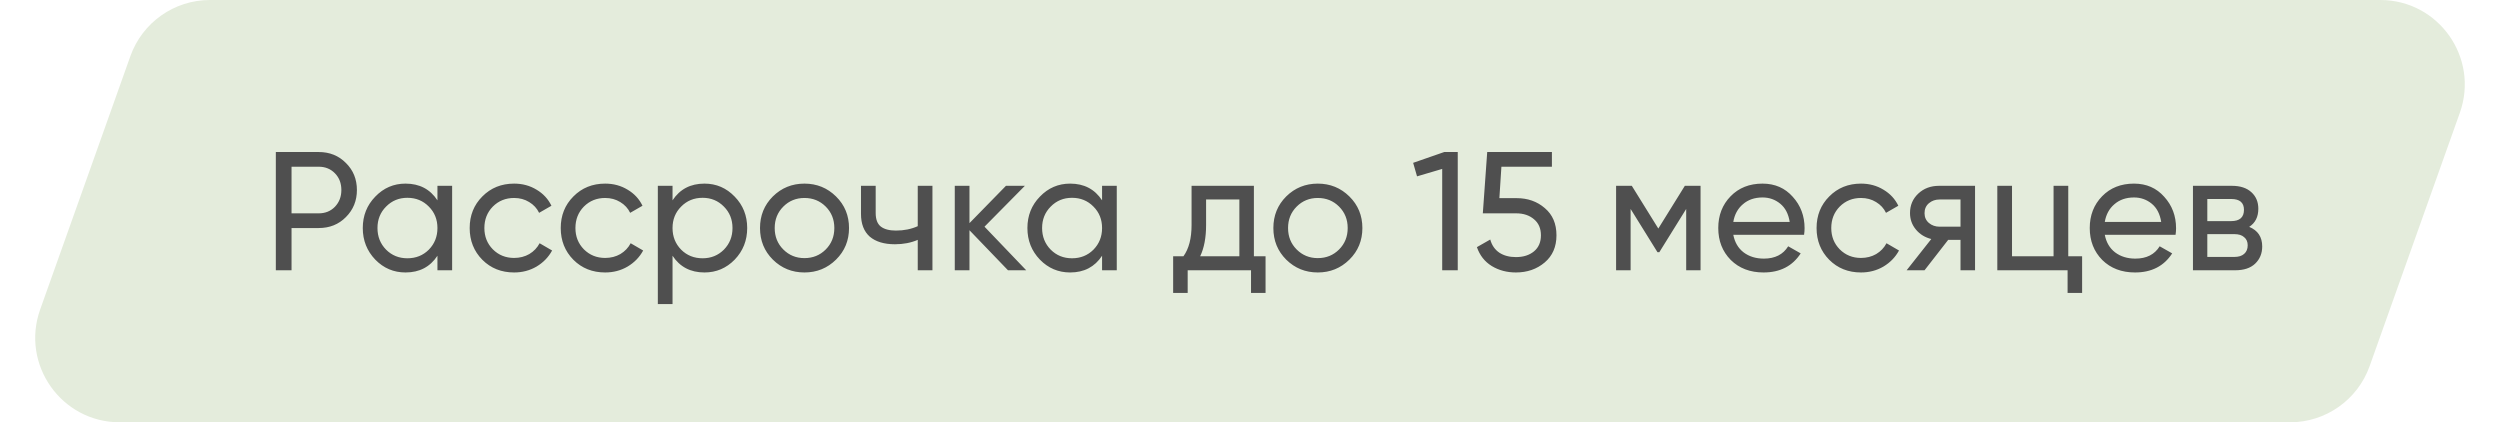 <?xml version="1.0" encoding="UTF-8"?> <svg xmlns="http://www.w3.org/2000/svg" width="296" height="50" viewBox="0 0 296 50" fill="none"> <path d="M15.438 6.645C16.857 2.661 20.629 0 24.859 0H281.824C288.735 0 293.563 6.844 291.245 13.355L280.562 43.355C279.143 47.339 275.371 50 271.141 50H14.176C7.265 50 2.437 43.156 4.755 36.645L15.438 6.645Z" fill="#E4ECDC"></path> <path d="M37.738 18C39.032 18 40.105 18.433 40.958 19.3C41.825 20.153 42.258 21.22 42.258 22.5C42.258 23.767 41.825 24.833 40.958 25.7C40.105 26.567 39.032 27 37.738 27H34.518V32H32.658V18H37.738ZM37.738 25.26C38.511 25.26 39.151 25 39.658 24.48C40.165 23.947 40.418 23.287 40.418 22.5C40.418 21.7 40.165 21.04 39.658 20.52C39.151 20 38.511 19.74 37.738 19.74H34.518V25.26H37.738ZM51.793 22H53.533V32H51.793V30.28C50.927 31.6 49.667 32.26 48.013 32.26C46.613 32.26 45.42 31.753 44.433 30.74C43.447 29.713 42.953 28.467 42.953 27C42.953 25.533 43.447 24.293 44.433 23.28C45.42 22.253 46.613 21.74 48.013 21.74C49.667 21.74 50.927 22.4 51.793 23.72V22ZM48.233 30.58C49.247 30.58 50.093 30.24 50.773 29.56C51.453 28.867 51.793 28.013 51.793 27C51.793 25.987 51.453 25.14 50.773 24.46C50.093 23.767 49.247 23.42 48.233 23.42C47.233 23.42 46.393 23.767 45.713 24.46C45.033 25.14 44.693 25.987 44.693 27C44.693 28.013 45.033 28.867 45.713 29.56C46.393 30.24 47.233 30.58 48.233 30.58ZM60.87 32.26C59.363 32.26 58.11 31.76 57.11 30.76C56.11 29.747 55.61 28.493 55.61 27C55.61 25.507 56.11 24.26 57.11 23.26C58.11 22.247 59.363 21.74 60.87 21.74C61.856 21.74 62.743 21.98 63.53 22.46C64.316 22.927 64.903 23.56 65.29 24.36L63.83 25.2C63.576 24.667 63.183 24.24 62.65 23.92C62.13 23.6 61.536 23.44 60.87 23.44C59.87 23.44 59.03 23.78 58.35 24.46C57.683 25.14 57.35 25.987 57.35 27C57.35 28 57.683 28.84 58.35 29.52C59.03 30.2 59.87 30.54 60.87 30.54C61.536 30.54 62.136 30.387 62.67 30.08C63.203 29.76 63.61 29.333 63.89 28.8L65.37 29.66C64.943 30.447 64.33 31.08 63.53 31.56C62.73 32.027 61.843 32.26 60.87 32.26ZM71.651 32.26C70.144 32.26 68.891 31.76 67.891 30.76C66.891 29.747 66.391 28.493 66.391 27C66.391 25.507 66.891 24.26 67.891 23.26C68.891 22.247 70.144 21.74 71.651 21.74C72.638 21.74 73.524 21.98 74.311 22.46C75.097 22.927 75.684 23.56 76.071 24.36L74.611 25.2C74.358 24.667 73.964 24.24 73.431 23.92C72.911 23.6 72.317 23.44 71.651 23.44C70.651 23.44 69.811 23.78 69.131 24.46C68.464 25.14 68.131 25.987 68.131 27C68.131 28 68.464 28.84 69.131 29.52C69.811 30.2 70.651 30.54 71.651 30.54C72.317 30.54 72.918 30.387 73.451 30.08C73.984 29.76 74.391 29.333 74.671 28.8L76.151 29.66C75.724 30.447 75.111 31.08 74.311 31.56C73.511 32.027 72.624 32.26 71.651 32.26ZM83.408 21.74C84.808 21.74 86.002 22.253 86.988 23.28C87.975 24.293 88.468 25.533 88.468 27C88.468 28.467 87.975 29.713 86.988 30.74C86.002 31.753 84.808 32.26 83.408 32.26C81.755 32.26 80.495 31.6 79.628 30.28V36H77.888V22H79.628V23.72C80.495 22.4 81.755 21.74 83.408 21.74ZM83.188 30.58C84.188 30.58 85.028 30.24 85.708 29.56C86.388 28.867 86.728 28.013 86.728 27C86.728 25.987 86.388 25.14 85.708 24.46C85.028 23.767 84.188 23.42 83.188 23.42C82.175 23.42 81.328 23.767 80.648 24.46C79.968 25.14 79.628 25.987 79.628 27C79.628 28.013 79.968 28.867 80.648 29.56C81.328 30.24 82.175 30.58 83.188 30.58ZM98.985 30.74C97.958 31.753 96.711 32.26 95.245 32.26C93.778 32.26 92.531 31.753 91.505 30.74C90.491 29.727 89.985 28.48 89.985 27C89.985 25.52 90.491 24.273 91.505 23.26C92.531 22.247 93.778 21.74 95.245 21.74C96.711 21.74 97.958 22.247 98.985 23.26C100.011 24.273 100.525 25.52 100.525 27C100.525 28.48 100.011 29.727 98.985 30.74ZM95.245 30.56C96.245 30.56 97.085 30.22 97.765 29.54C98.445 28.86 98.785 28.013 98.785 27C98.785 25.987 98.445 25.14 97.765 24.46C97.085 23.78 96.245 23.44 95.245 23.44C94.258 23.44 93.425 23.78 92.745 24.46C92.065 25.14 91.725 25.987 91.725 27C91.725 28.013 92.065 28.86 92.745 29.54C93.425 30.22 94.258 30.56 95.245 30.56ZM108.661 22H110.401V32H108.661V28.4C107.861 28.747 106.961 28.92 105.961 28.92C104.681 28.92 103.688 28.62 102.981 28.02C102.288 27.407 101.941 26.507 101.941 25.32V22H103.681V25.22C103.681 25.967 103.881 26.5 104.281 26.82C104.694 27.14 105.294 27.3 106.081 27.3C107.028 27.3 107.888 27.127 108.661 26.78V22ZM121.505 32H119.345L114.785 27.26V32H113.045V22H114.785V26.42L119.105 22H121.345L116.565 26.84L121.505 32ZM130.485 22H132.225V32H130.485V30.28C129.618 31.6 128.358 32.26 126.705 32.26C125.305 32.26 124.111 31.753 123.125 30.74C122.138 29.713 121.645 28.467 121.645 27C121.645 25.533 122.138 24.293 123.125 23.28C124.111 22.253 125.305 21.74 126.705 21.74C128.358 21.74 129.618 22.4 130.485 23.72V22ZM126.925 30.58C127.938 30.58 128.785 30.24 129.465 29.56C130.145 28.867 130.485 28.013 130.485 27C130.485 25.987 130.145 25.14 129.465 24.46C128.785 23.767 127.938 23.42 126.925 23.42C125.925 23.42 125.085 23.767 124.405 24.46C123.725 25.14 123.385 25.987 123.385 27C123.385 28.013 123.725 28.867 124.405 29.56C125.085 30.24 125.925 30.58 126.925 30.58ZM148.461 30.34H149.841V34.68H148.121V32H140.621V34.68H138.901V30.34H140.121C140.761 29.46 141.081 28.227 141.081 26.64V22H148.461V30.34ZM142.101 30.34H146.741V23.62H142.801V26.64C142.801 28.133 142.568 29.367 142.101 30.34ZM159.766 30.74C158.739 31.753 157.493 32.26 156.026 32.26C154.559 32.26 153.313 31.753 152.286 30.74C151.273 29.727 150.766 28.48 150.766 27C150.766 25.52 151.273 24.273 152.286 23.26C153.313 22.247 154.559 21.74 156.026 21.74C157.493 21.74 158.739 22.247 159.766 23.26C160.793 24.273 161.306 25.52 161.306 27C161.306 28.48 160.793 29.727 159.766 30.74ZM156.026 30.56C157.026 30.56 157.866 30.22 158.546 29.54C159.226 28.86 159.566 28.013 159.566 27C159.566 25.987 159.226 25.14 158.546 24.46C157.866 23.78 157.026 23.44 156.026 23.44C155.039 23.44 154.206 23.78 153.526 24.46C152.846 25.14 152.506 25.987 152.506 27C152.506 28.013 152.846 28.86 153.526 29.54C154.206 30.22 155.039 30.56 156.026 30.56ZM170.997 18H172.597V32H170.757V20L167.777 20.88L167.317 19.28L170.997 18ZM179.566 23.46C180.886 23.46 181.999 23.853 182.906 24.64C183.826 25.413 184.286 26.487 184.286 27.86C184.286 29.22 183.819 30.293 182.886 31.08C181.953 31.867 180.819 32.26 179.486 32.26C178.419 32.26 177.466 32.007 176.626 31.5C175.786 30.98 175.199 30.233 174.866 29.26L176.446 28.36C176.633 29.04 176.993 29.56 177.526 29.92C178.059 30.267 178.713 30.44 179.486 30.44C180.366 30.44 181.079 30.213 181.626 29.76C182.173 29.307 182.446 28.673 182.446 27.86C182.446 27.047 182.173 26.413 181.626 25.96C181.079 25.493 180.379 25.26 179.526 25.26H175.566L176.086 18H183.746V19.74H177.766L177.526 23.46H179.566ZM201.345 22V32H199.645V24.74L196.465 29.86H196.245L193.065 24.74V32H191.345V22H193.205L196.345 27.06L199.485 22H201.345ZM205.222 27.8C205.395 28.693 205.802 29.387 206.442 29.88C207.095 30.373 207.895 30.62 208.842 30.62C210.162 30.62 211.122 30.133 211.722 29.16L213.202 30C212.228 31.507 210.762 32.26 208.802 32.26C207.215 32.26 205.922 31.767 204.922 30.78C203.935 29.78 203.442 28.52 203.442 27C203.442 25.493 203.928 24.24 204.902 23.24C205.875 22.24 207.135 21.74 208.682 21.74C210.148 21.74 211.342 22.26 212.262 23.3C213.195 24.327 213.662 25.567 213.662 27.02C213.662 27.273 213.642 27.533 213.602 27.8H205.222ZM208.682 23.38C207.748 23.38 206.975 23.647 206.362 24.18C205.748 24.7 205.368 25.4 205.222 26.28H211.902C211.755 25.333 211.382 24.613 210.782 24.12C210.182 23.627 209.482 23.38 208.682 23.38ZM220.342 32.26C218.836 32.26 217.582 31.76 216.582 30.76C215.582 29.747 215.082 28.493 215.082 27C215.082 25.507 215.582 24.26 216.582 23.26C217.582 22.247 218.836 21.74 220.342 21.74C221.329 21.74 222.216 21.98 223.002 22.46C223.789 22.927 224.376 23.56 224.762 24.36L223.302 25.2C223.049 24.667 222.656 24.24 222.122 23.92C221.602 23.6 221.009 23.44 220.342 23.44C219.342 23.44 218.502 23.78 217.822 24.46C217.156 25.14 216.822 25.987 216.822 27C216.822 28 217.156 28.84 217.822 29.52C218.502 30.2 219.342 30.54 220.342 30.54C221.009 30.54 221.609 30.387 222.142 30.08C222.676 29.76 223.082 29.333 223.362 28.8L224.842 29.66C224.416 30.447 223.802 31.08 223.002 31.56C222.202 32.027 221.316 32.26 220.342 32.26ZM233.845 22V32H232.125V28.4H230.665L227.865 32H225.745L228.665 28.3C227.918 28.113 227.312 27.74 226.845 27.18C226.378 26.62 226.145 25.967 226.145 25.22C226.145 24.3 226.472 23.533 227.125 22.92C227.778 22.307 228.598 22 229.585 22H233.845ZM229.645 26.84H232.125V23.62H229.645C229.152 23.62 228.732 23.767 228.385 24.06C228.038 24.353 227.865 24.747 227.865 25.24C227.865 25.72 228.038 26.107 228.385 26.4C228.732 26.693 229.152 26.84 229.645 26.84ZM244.882 30.34H246.522V34.68H244.802V32H236.482V22H238.222V30.34H243.142V22H244.882V30.34ZM249.206 27.8C249.379 28.693 249.786 29.387 250.426 29.88C251.079 30.373 251.879 30.62 252.826 30.62C254.146 30.62 255.106 30.133 255.706 29.16L257.186 30C256.213 31.507 254.746 32.26 252.786 32.26C251.199 32.26 249.906 31.767 248.906 30.78C247.919 29.78 247.426 28.52 247.426 27C247.426 25.493 247.913 24.24 248.886 23.24C249.859 22.24 251.119 21.74 252.666 21.74C254.133 21.74 255.326 22.26 256.246 23.3C257.179 24.327 257.646 25.567 257.646 27.02C257.646 27.273 257.626 27.533 257.586 27.8H249.206ZM252.666 23.38C251.733 23.38 250.959 23.647 250.346 24.18C249.733 24.7 249.353 25.4 249.206 26.28H255.886C255.739 25.333 255.366 24.613 254.766 24.12C254.166 23.627 253.466 23.38 252.666 23.38ZM266.306 26.86C267.333 27.287 267.846 28.06 267.846 29.18C267.846 30.007 267.566 30.687 267.006 31.22C266.46 31.74 265.673 32 264.646 32H259.646V22H264.246C265.246 22 266.02 22.253 266.566 22.76C267.113 23.253 267.386 23.907 267.386 24.72C267.386 25.68 267.026 26.393 266.306 26.86ZM264.166 23.56H261.346V26.18H264.166C265.18 26.18 265.686 25.733 265.686 24.84C265.686 23.987 265.18 23.56 264.166 23.56ZM264.546 30.42C265.053 30.42 265.44 30.3 265.706 30.06C265.986 29.82 266.126 29.48 266.126 29.04C266.126 28.627 265.986 28.307 265.706 28.08C265.44 27.84 265.053 27.72 264.546 27.72H261.346V30.42H264.546Z" fill="#4F4F4F"></path> </svg> 